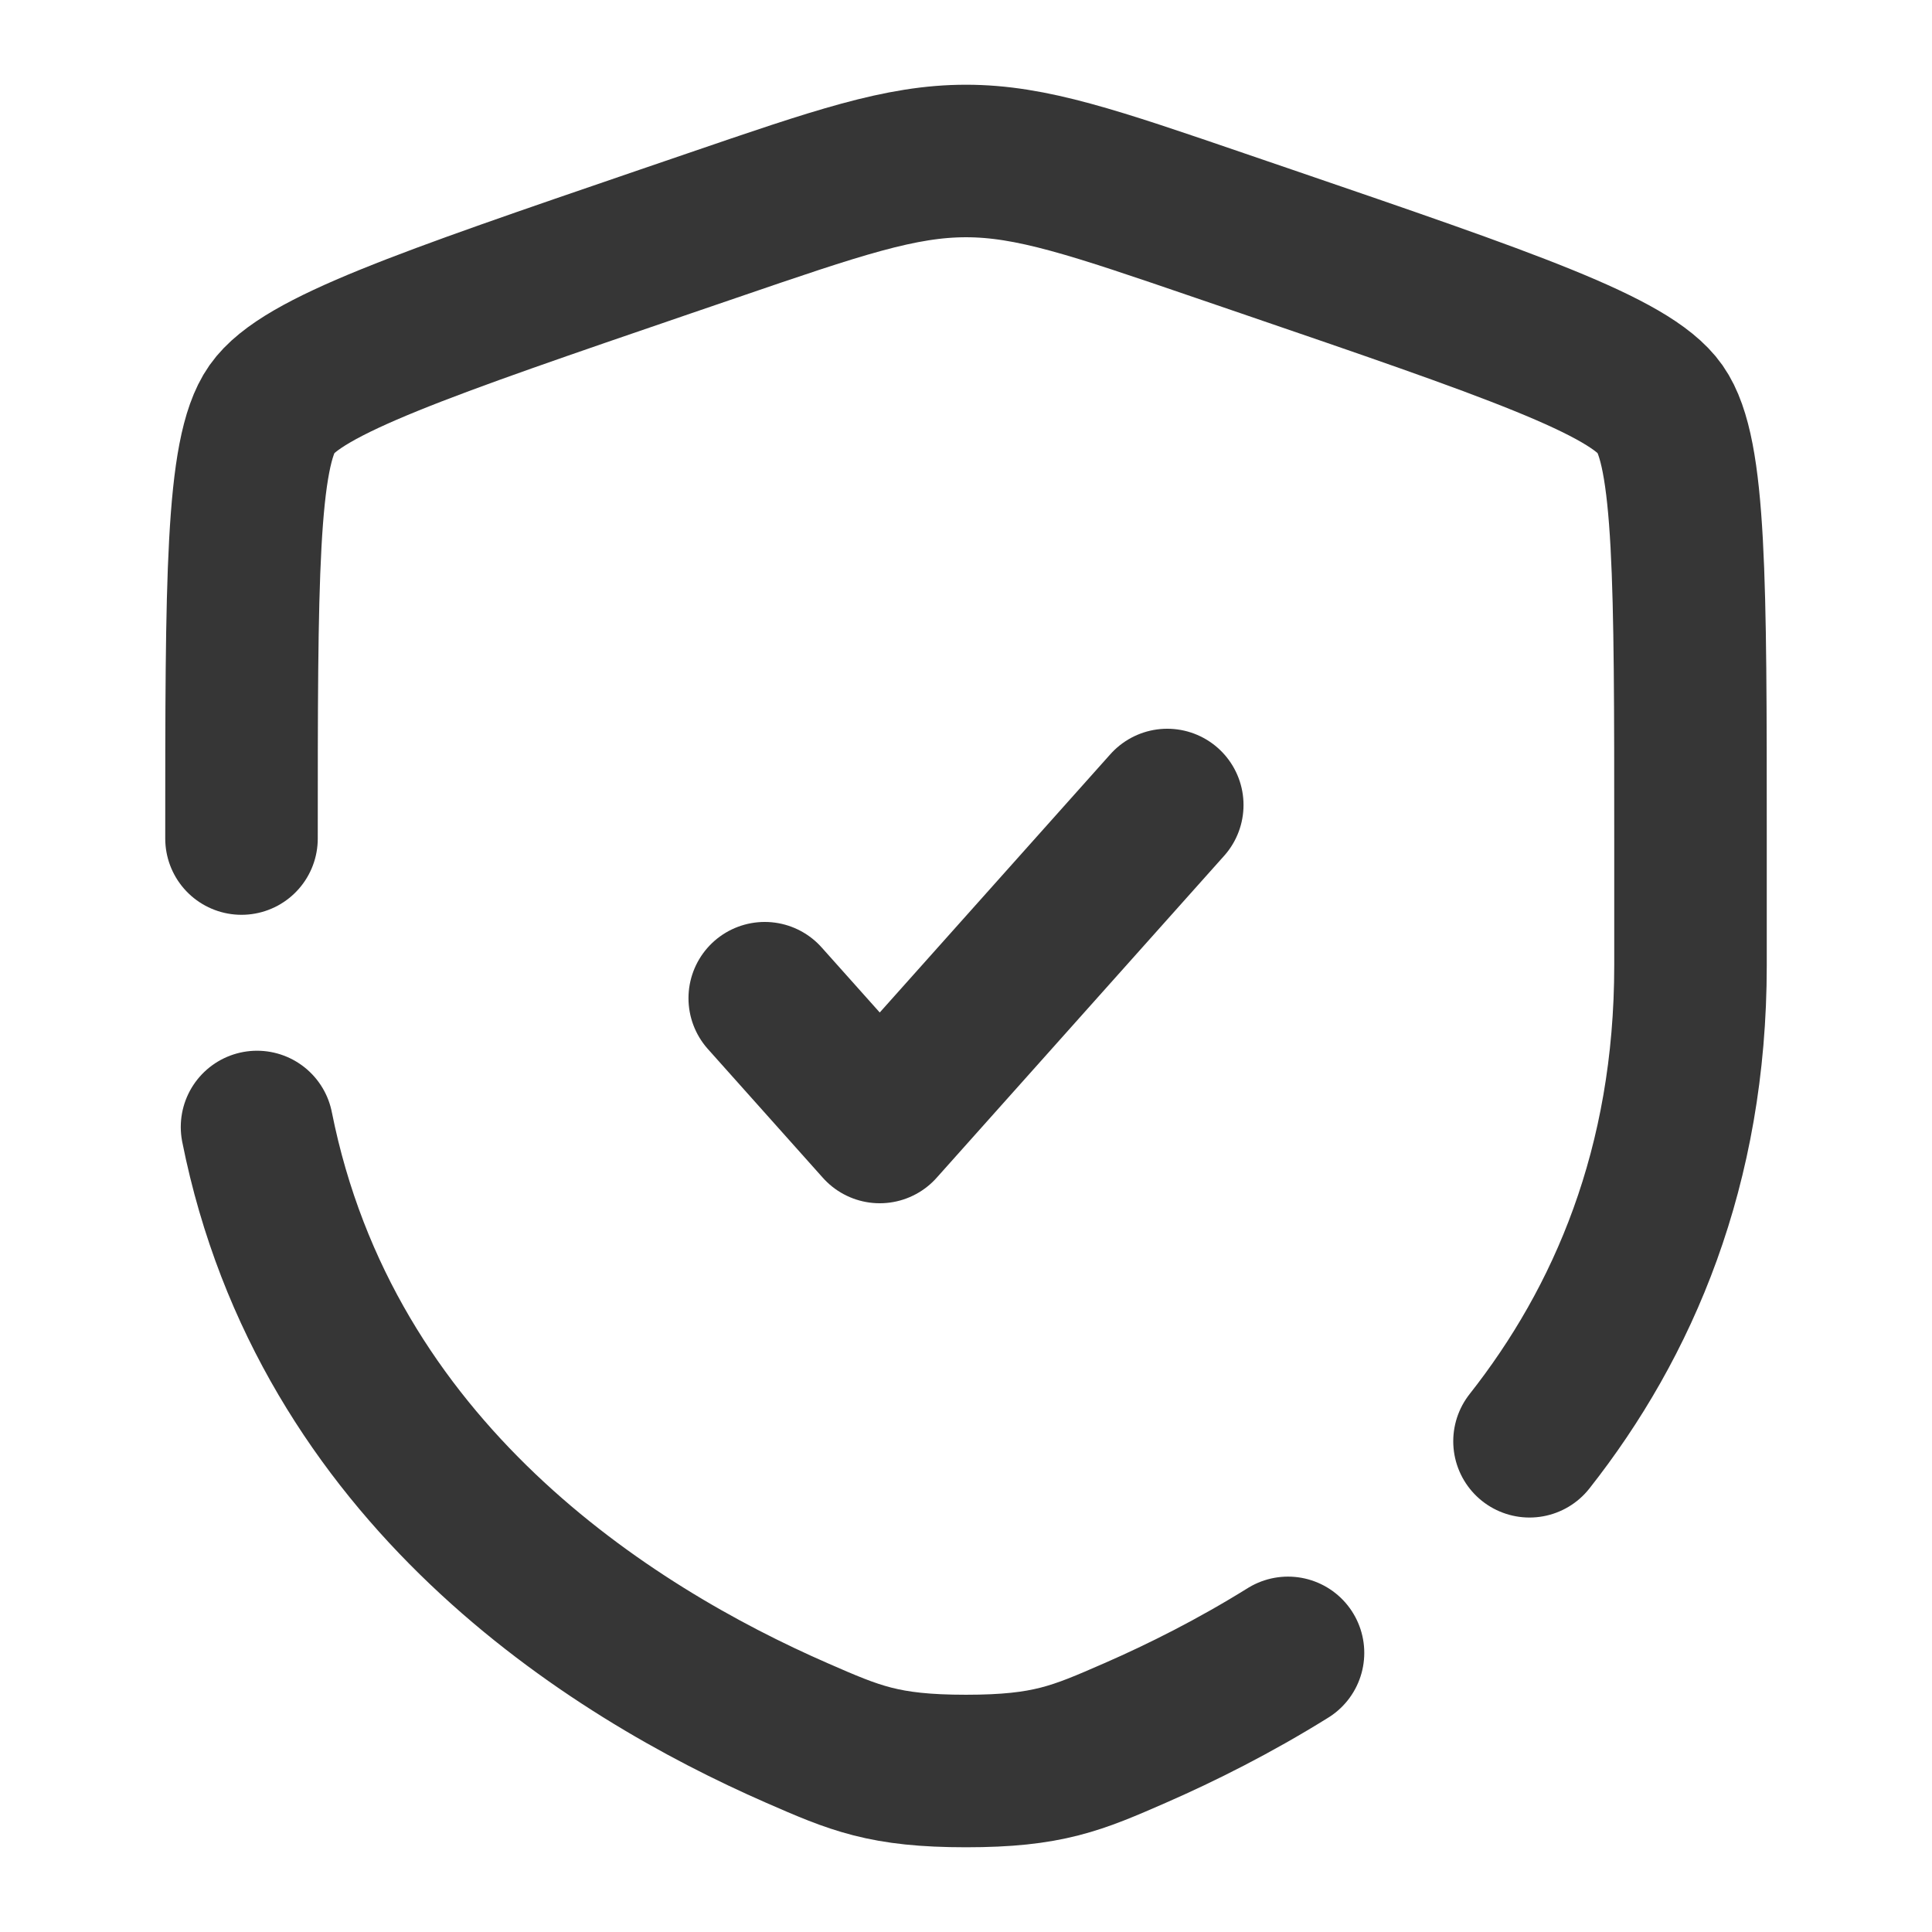 <svg width="76" height="76" viewBox="0 0 76 76" fill="none" xmlns="http://www.w3.org/2000/svg">
<g id="shield-check-svgrepo-com 1">
<path id="Vector" d="M30.083 39.267L34.607 44.333L45.917 31.667" stroke="#363636" stroke-width="6" stroke-linecap="round" stroke-linejoin="round"/>
<path id="Vector_2" d="M9.5 32.986C9.5 22.86 9.5 17.797 10.695 16.094C11.891 14.391 16.651 12.761 26.172 9.502L27.986 8.882C32.949 7.183 35.431 6.333 38 6.333C40.569 6.333 43.051 7.183 48.014 8.882L49.828 9.502C59.349 12.761 64.109 14.391 65.305 16.094C66.5 17.797 66.5 22.86 66.5 32.986C66.5 34.515 66.5 36.174 66.5 37.973C66.5 45.905 63.85 52.023 60.167 56.696M10.111 44.333C12.826 57.945 23.992 64.957 31.345 68.17C33.63 69.168 34.772 69.667 38 69.667C41.228 69.667 42.37 69.168 44.654 68.17C46.485 67.37 48.553 66.335 50.667 65.02" stroke="#363636" stroke-width="6" stroke-linecap="round"/>
</g>
</svg>
